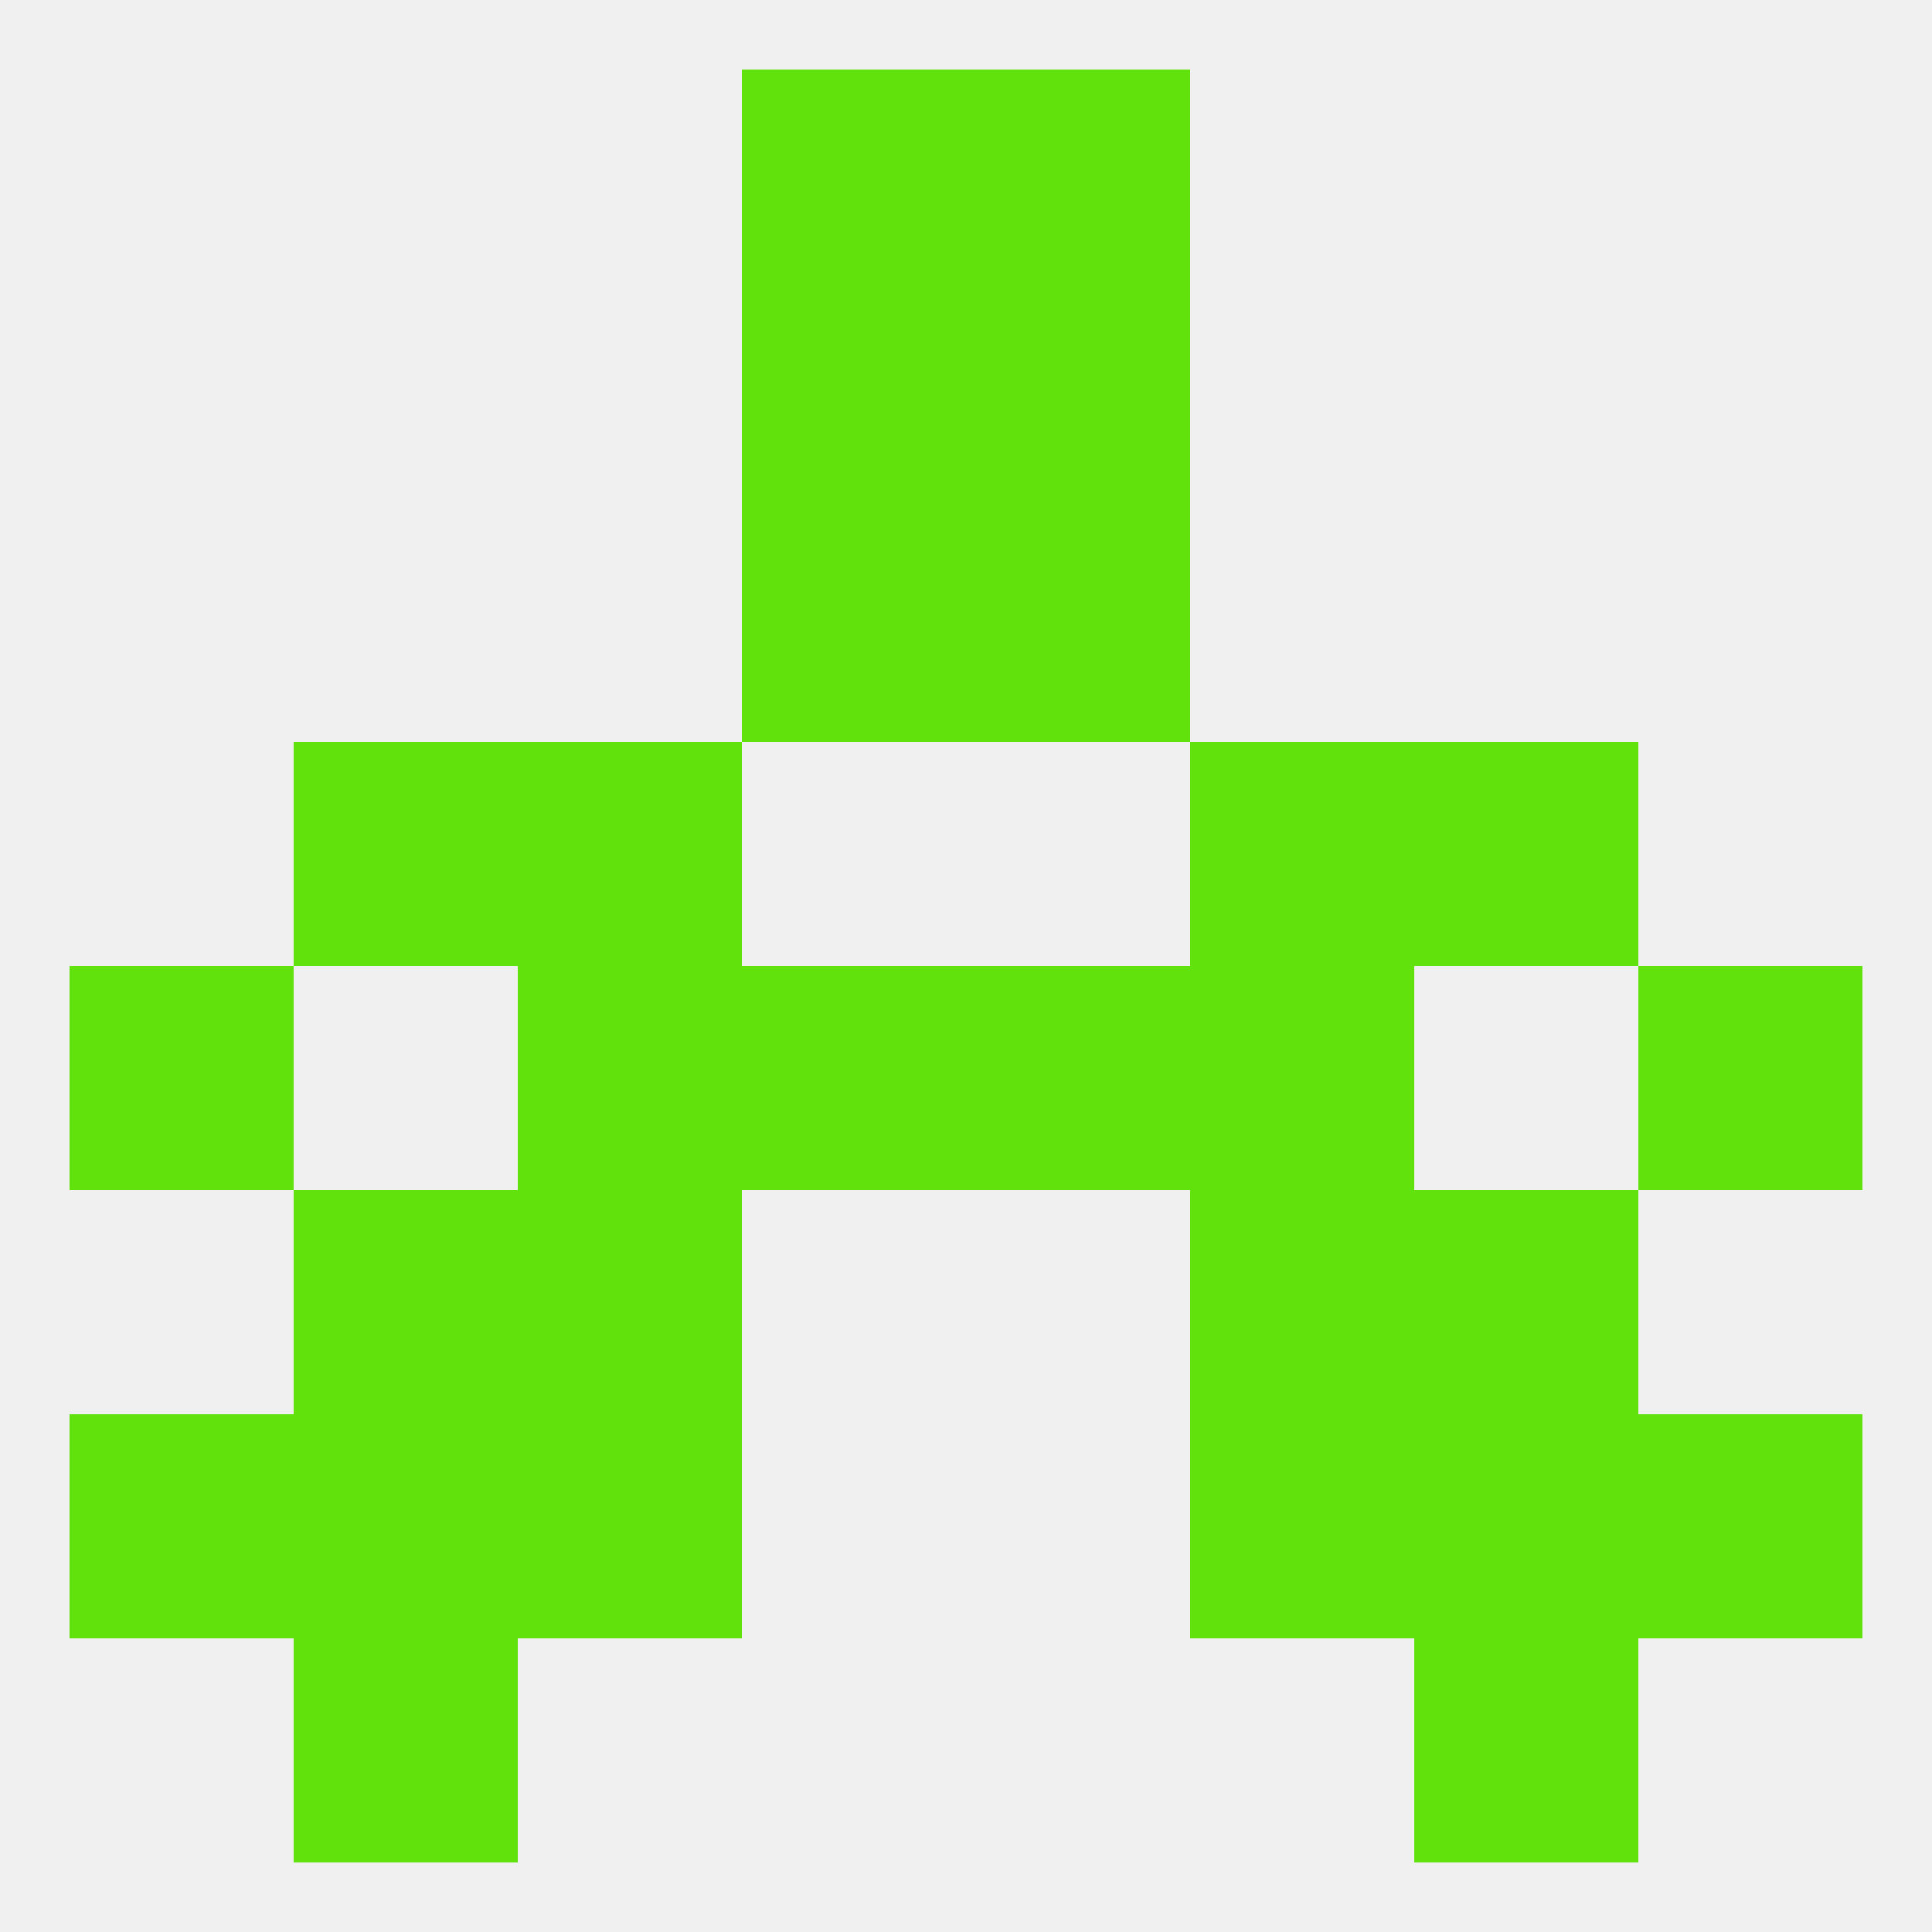 
<!--   <?xml version="1.0"?> -->
<svg version="1.1" baseprofile="full" xmlns="http://www.w3.org/2000/svg" xmlns:xlink="http://www.w3.org/1999/xlink" xmlns:ev="http://www.w3.org/2001/xml-events" width="250" height="250" viewBox="0 0 250 250" >
	<rect width="100%" height="100%" fill="rgba(240,240,240,255)"/>

	<rect x="125" y="67" width="29" height="29" fill="rgba(98,226,13,255)"/>
	<rect x="96" y="67" width="29" height="29" fill="rgba(98,226,13,255)"/>
	<rect x="96" y="38" width="29" height="29" fill="rgba(98,226,13,255)"/>
	<rect x="125" y="38" width="29" height="29" fill="rgba(98,226,13,255)"/>
	<rect x="96" y="9" width="29" height="29" fill="rgba(98,226,13,255)"/>
	<rect x="125" y="9" width="29" height="29" fill="rgba(98,226,13,255)"/>
	<rect x="9" y="183" width="29" height="29" fill="rgba(98,226,13,255)"/>
	<rect x="212" y="183" width="29" height="29" fill="rgba(98,226,13,255)"/>
	<rect x="67" y="183" width="29" height="29" fill="rgba(98,226,13,255)"/>
	<rect x="154" y="183" width="29" height="29" fill="rgba(98,226,13,255)"/>
	<rect x="38" y="183" width="29" height="29" fill="rgba(98,226,13,255)"/>
	<rect x="183" y="183" width="29" height="29" fill="rgba(98,226,13,255)"/>
	<rect x="38" y="212" width="29" height="29" fill="rgba(98,226,13,255)"/>
	<rect x="183" y="212" width="29" height="29" fill="rgba(98,226,13,255)"/>
	<rect x="9" y="125" width="29" height="29" fill="rgba(98,226,13,255)"/>
	<rect x="212" y="125" width="29" height="29" fill="rgba(98,226,13,255)"/>
	<rect x="96" y="125" width="29" height="29" fill="rgba(98,226,13,255)"/>
	<rect x="125" y="125" width="29" height="29" fill="rgba(98,226,13,255)"/>
	<rect x="67" y="125" width="29" height="29" fill="rgba(98,226,13,255)"/>
	<rect x="154" y="125" width="29" height="29" fill="rgba(98,226,13,255)"/>
	<rect x="67" y="96" width="29" height="29" fill="rgba(98,226,13,255)"/>
	<rect x="154" y="96" width="29" height="29" fill="rgba(98,226,13,255)"/>
	<rect x="38" y="96" width="29" height="29" fill="rgba(98,226,13,255)"/>
	<rect x="183" y="96" width="29" height="29" fill="rgba(98,226,13,255)"/>
	<rect x="67" y="154" width="29" height="29" fill="rgba(98,226,13,255)"/>
	<rect x="154" y="154" width="29" height="29" fill="rgba(98,226,13,255)"/>
	<rect x="38" y="154" width="29" height="29" fill="rgba(98,226,13,255)"/>
	<rect x="183" y="154" width="29" height="29" fill="rgba(98,226,13,255)"/>
</svg>